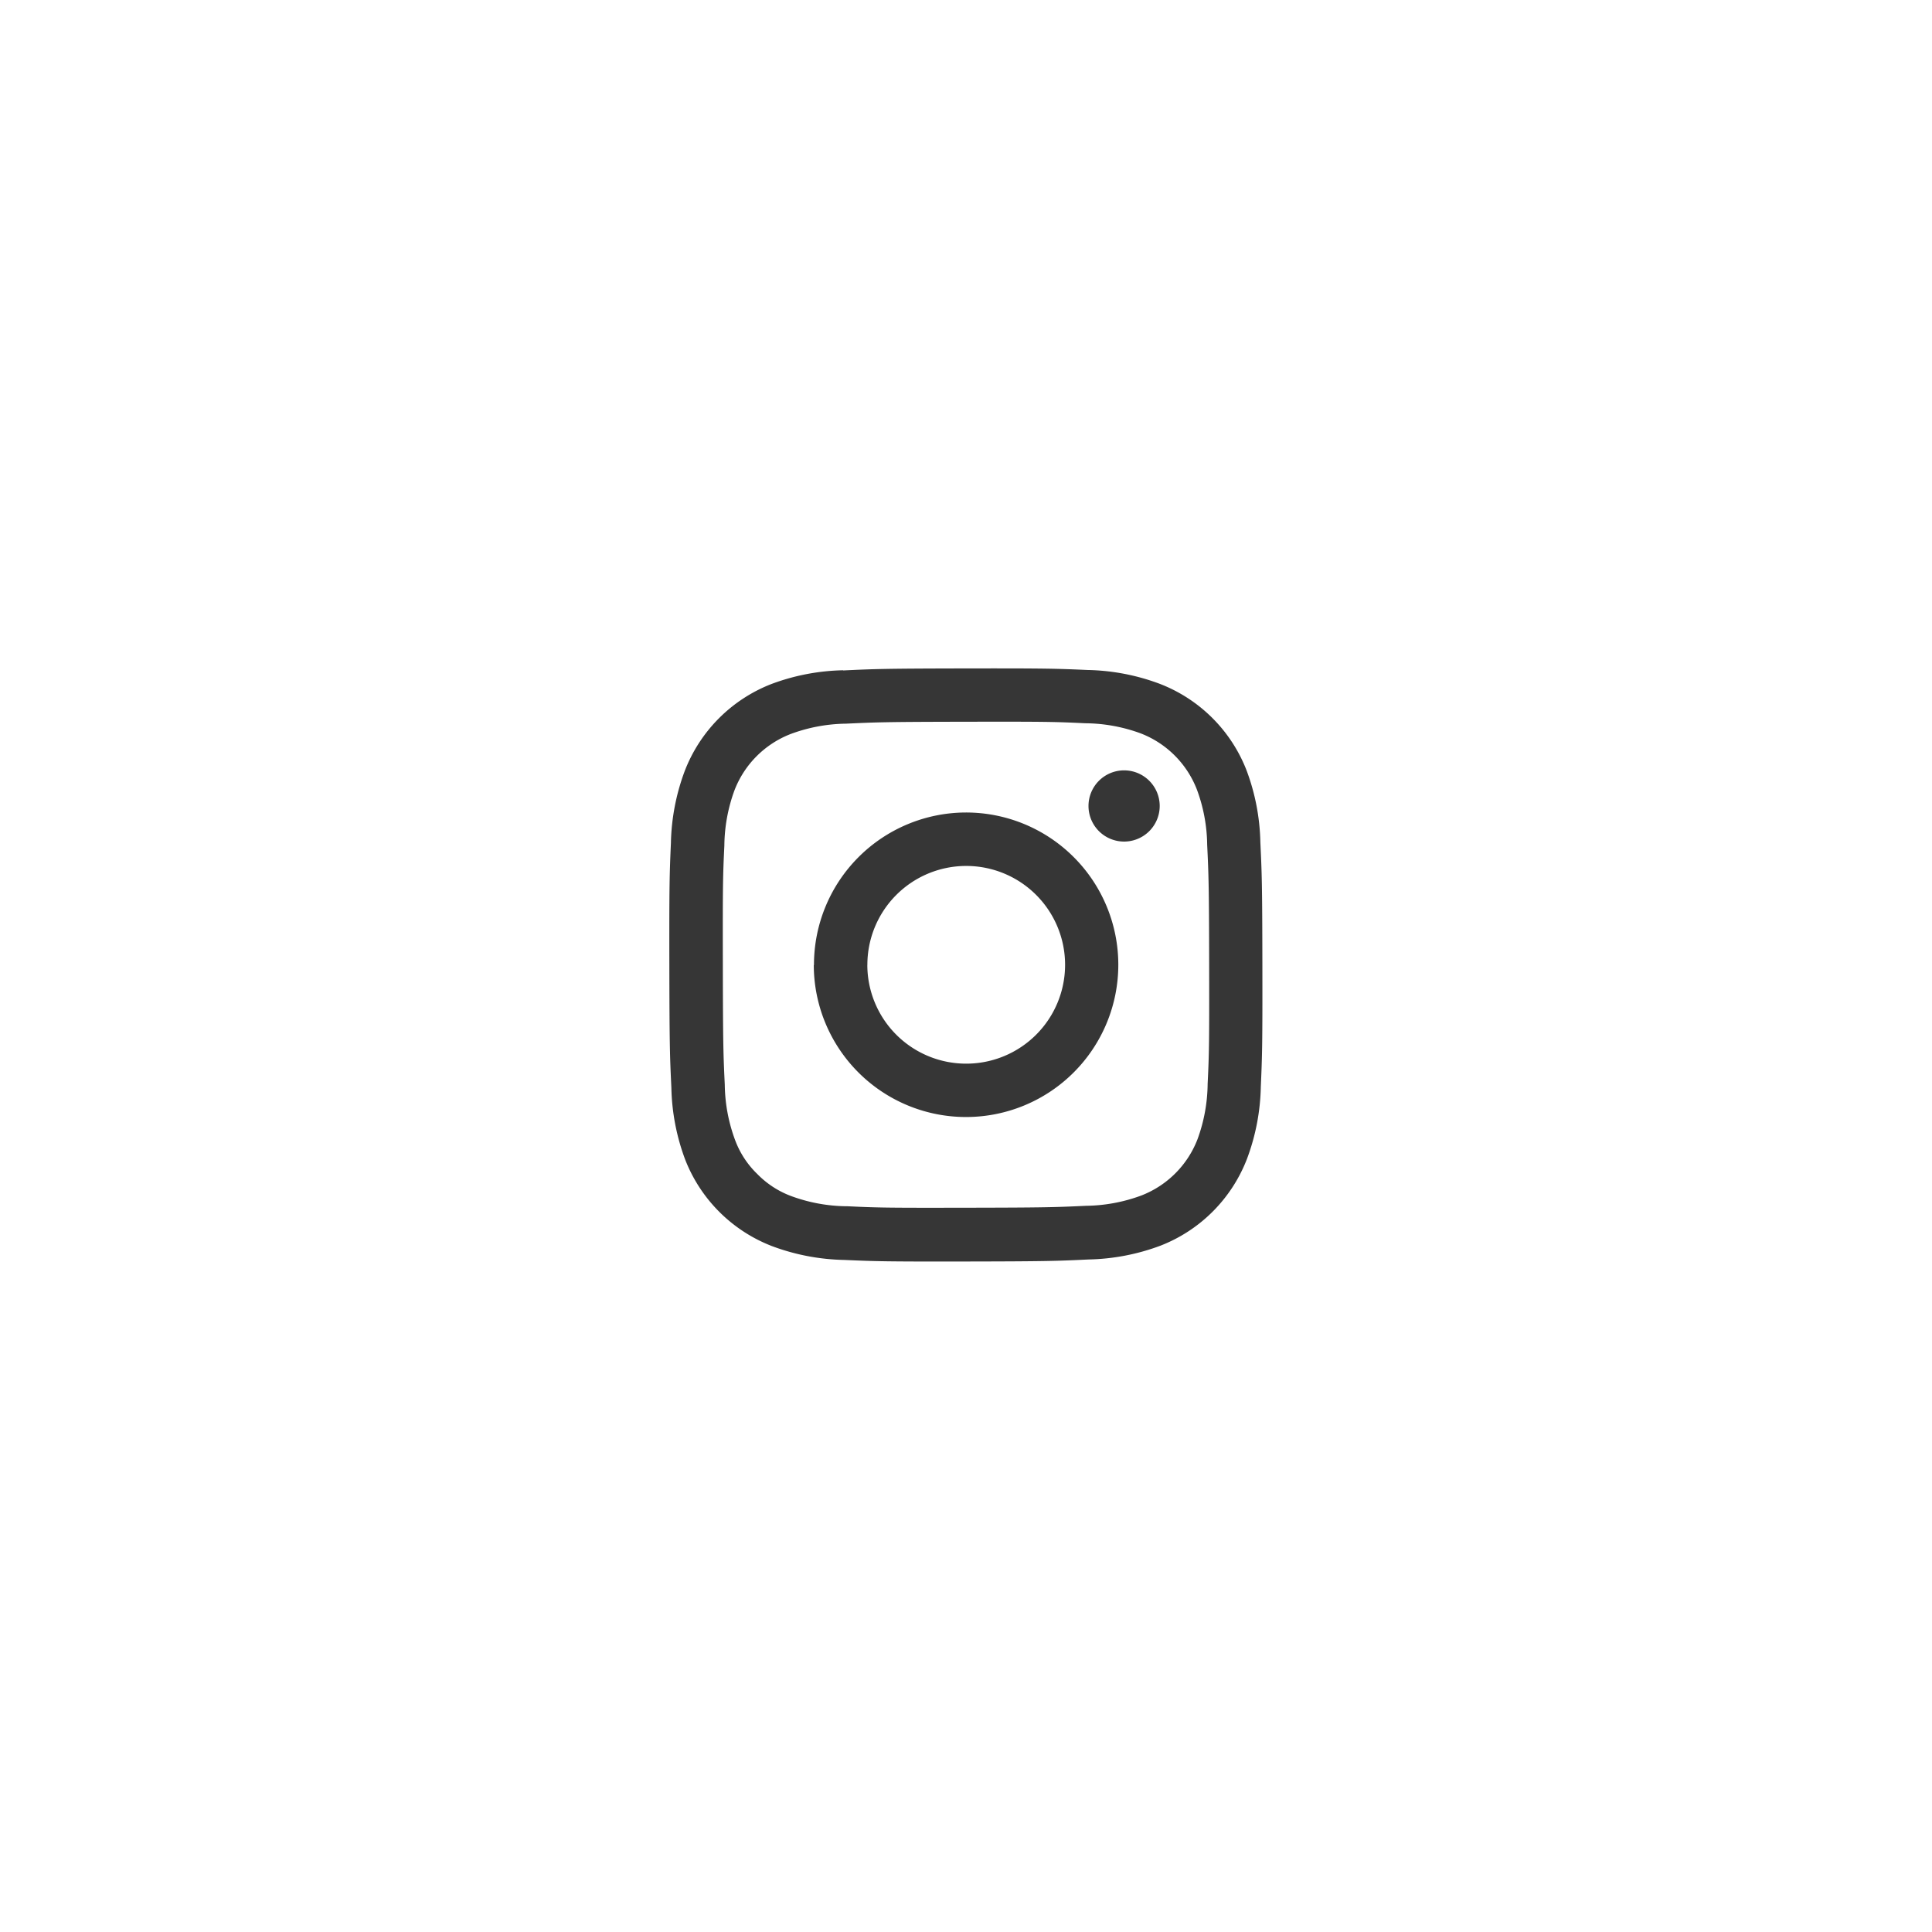 <svg xmlns="http://www.w3.org/2000/svg" xmlns:xlink="http://www.w3.org/1999/xlink" width="42" height="42" viewBox="0 0 42 42">
  <defs>
    <filter id="楕円形_294" x="0" y="0" width="42" height="42" filterUnits="userSpaceOnUse">
      <feOffset input="SourceAlpha"/>
      <feGaussianBlur stdDeviation="2.5" result="blur"/>
      <feFlood flood-opacity="0.161"/>
      <feComposite operator="in" in2="blur"/>
      <feComposite in="SourceGraphic"/>
    </filter>
  </defs>
  <g id="グループ_15558" data-name="グループ 15558" transform="translate(-554.5 -13.5)">
    <g transform="matrix(1, 0, 0, 1, 554.5, 13.5)" filter="url(#楕円形_294)">
      <circle id="楕円形_294-2" data-name="楕円形 294" cx="13.5" cy="13.5" r="13.5" transform="translate(7.5 7.5)" fill="#fff"/>
    </g>
    <path id="Instagram_Glyph_Black" d="M6.276,2.548a4.7,4.7,0,0,0-1.564.3A3.3,3.3,0,0,0,2.83,4.739a4.737,4.737,0,0,0-.3,1.566c-.03.686-.037.907-.034,2.658s.011,1.97.044,2.658a4.713,4.713,0,0,0,.3,1.564,3.3,3.3,0,0,0,1.889,1.882,4.733,4.733,0,0,0,1.565.3c.686.03.907.037,2.657.034s1.971-.011,2.658-.044a4.717,4.717,0,0,0,1.563-.3,3.295,3.295,0,0,0,1.882-1.889,4.716,4.716,0,0,0,.3-1.565c.03-.688.037-.908.034-2.658s-.011-1.97-.044-2.657a4.709,4.709,0,0,0-.3-1.564,3.294,3.294,0,0,0-1.889-1.882,4.718,4.718,0,0,0-1.565-.3c-.686-.03-.907-.037-2.658-.034s-1.97.011-2.658.044M6.351,14.2a3.578,3.578,0,0,1-1.2-.219,2.007,2.007,0,0,1-.742-.481,1.986,1.986,0,0,1-.484-.74,3.57,3.57,0,0,1-.224-1.2c-.032-.679-.039-.883-.042-2.6s0-1.925.033-2.6a3.568,3.568,0,0,1,.219-1.2A2.134,2.134,0,0,1,5.135,3.933a3.57,3.57,0,0,1,1.2-.224c.68-.032.884-.039,2.6-.042s1.925,0,2.605.033a3.565,3.565,0,0,1,1.2.219A2.134,2.134,0,0,1,13.964,5.14a3.552,3.552,0,0,1,.224,1.2c.032.68.04.884.043,2.6s0,1.925-.033,2.6a3.582,3.582,0,0,1-.219,1.2,2.135,2.135,0,0,1-1.222,1.226,3.571,3.571,0,0,1-1.2.224c-.68.032-.884.039-2.605.042s-1.925,0-2.6-.033m5.256-8.7a.774.774,0,1,0,.772-.775.774.774,0,0,0-.772.775M5.636,8.956A3.31,3.31,0,1,0,8.94,5.64a3.31,3.31,0,0,0-3.3,3.317m1.161,0A2.149,2.149,0,1,1,8.95,11.1,2.149,2.149,0,0,1,6.8,8.954" transform="translate(566.555 25.523)" fill="#363636"/>
  </g>
</svg>
